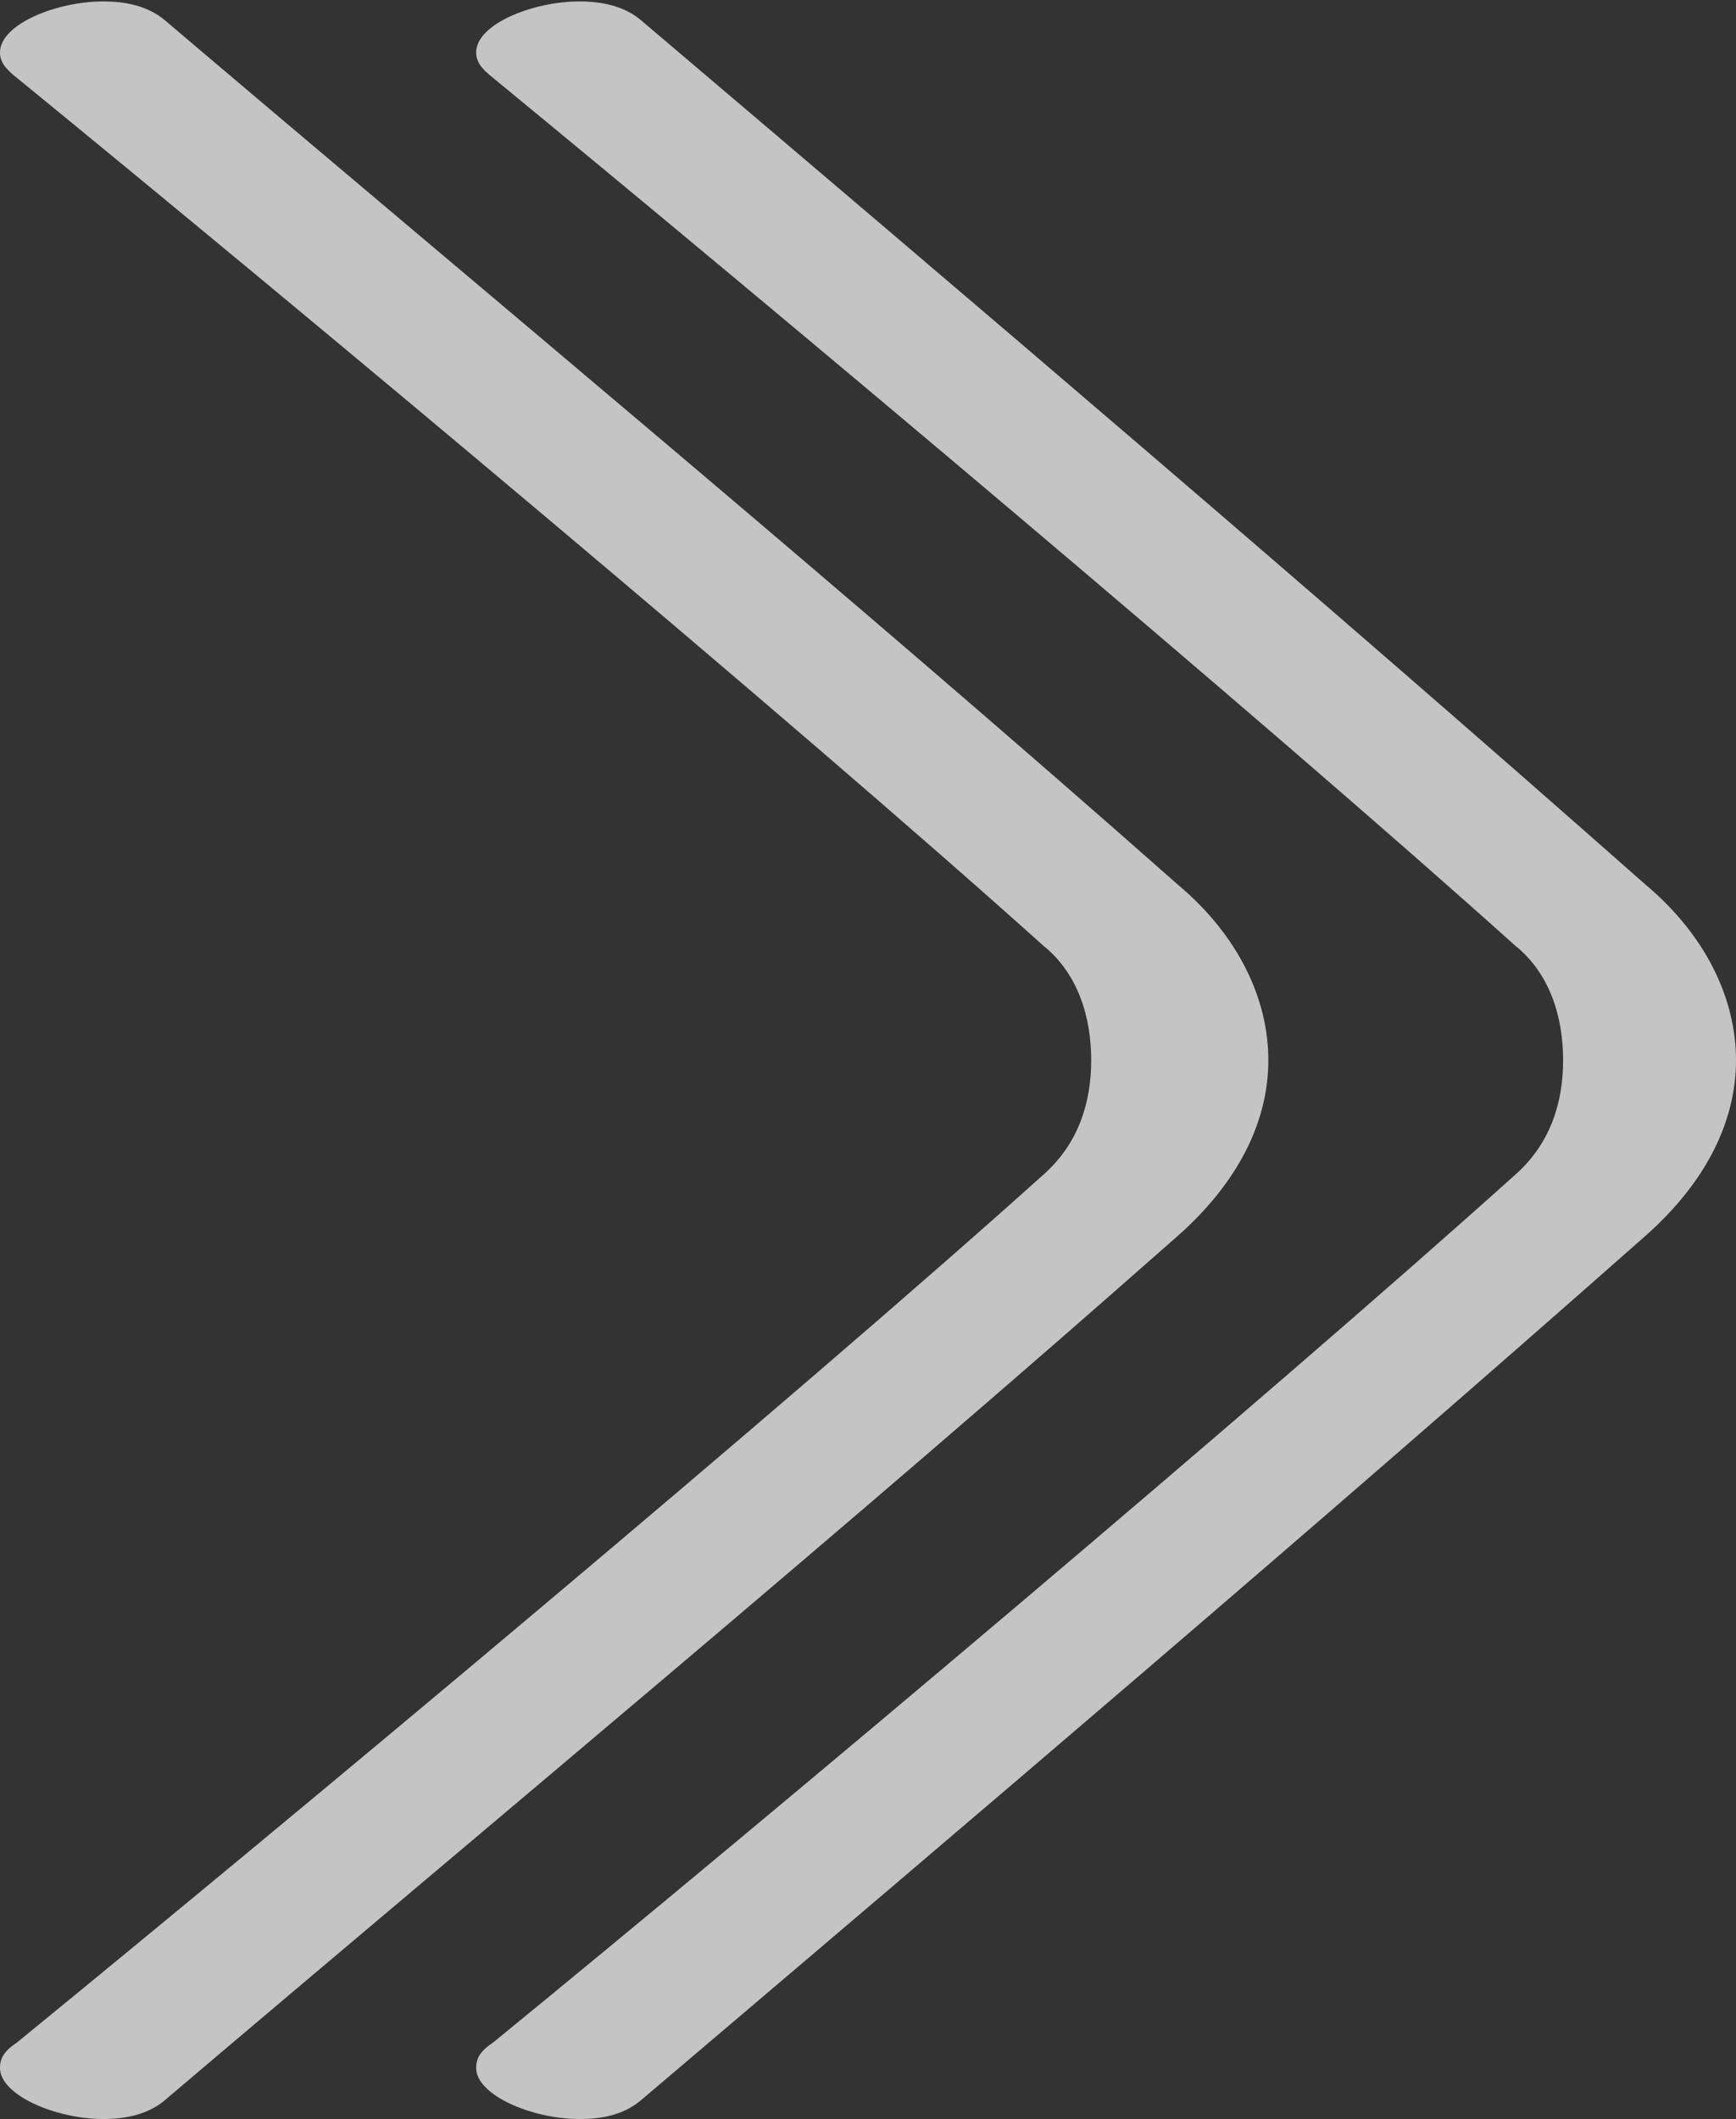 <?xml version="1.0" encoding="UTF-8"?><svg id="Layer_2" xmlns="http://www.w3.org/2000/svg" viewBox="0 0 12.25 14.95"><rect x="0" y="0" width="12.25" height="14.95" fill="#333333" stroke="none"/><defs><style>.cls-1{fill:#fff;stroke-width:0px;}.cls-2{opacity:.71;}</style></defs><g id="_レイヤー_2"><g class="cls-2"><path class="cls-1" d="m.73,14.95c-.34,0-.73-.17-.73-.36,0-.07.03-.12.12-.18,2.02-1.65,5.47-4.53,7.24-6.12.25-.22.34-.51.34-.81s-.09-.61-.34-.81C5.59,5.08,2.14,2.2.12.55c-.09-.07-.12-.12-.12-.18,0-.2.4-.36.73-.36.15,0,.31.03.43.13,2.32,1.97,4.83,4.05,7.15,6.1.43.36.64.81.64,1.24s-.21.86-.64,1.24c-2.32,2.05-4.83,4.13-7.15,6.1-.12.1-.28.13-.43.13Zm3.36,0c-.34,0-.73-.17-.73-.36,0-.07.03-.12.12-.18,2.02-1.65,5.44-4.53,7.21-6.12.25-.22.34-.51.34-.81s-.09-.61-.34-.81c-1.77-1.59-5.19-4.46-7.21-6.12-.09-.07-.12-.12-.12-.18,0-.2.4-.36.73-.36.15,0,.31.03.43.13,2.32,1.97,4.77,4.05,7.09,6.1.43.36.64.81.64,1.24s-.21.86-.64,1.24c-2.32,2.05-4.77,4.13-7.09,6.1-.12.1-.27.13-.43.13Z"/></g></g></svg>
